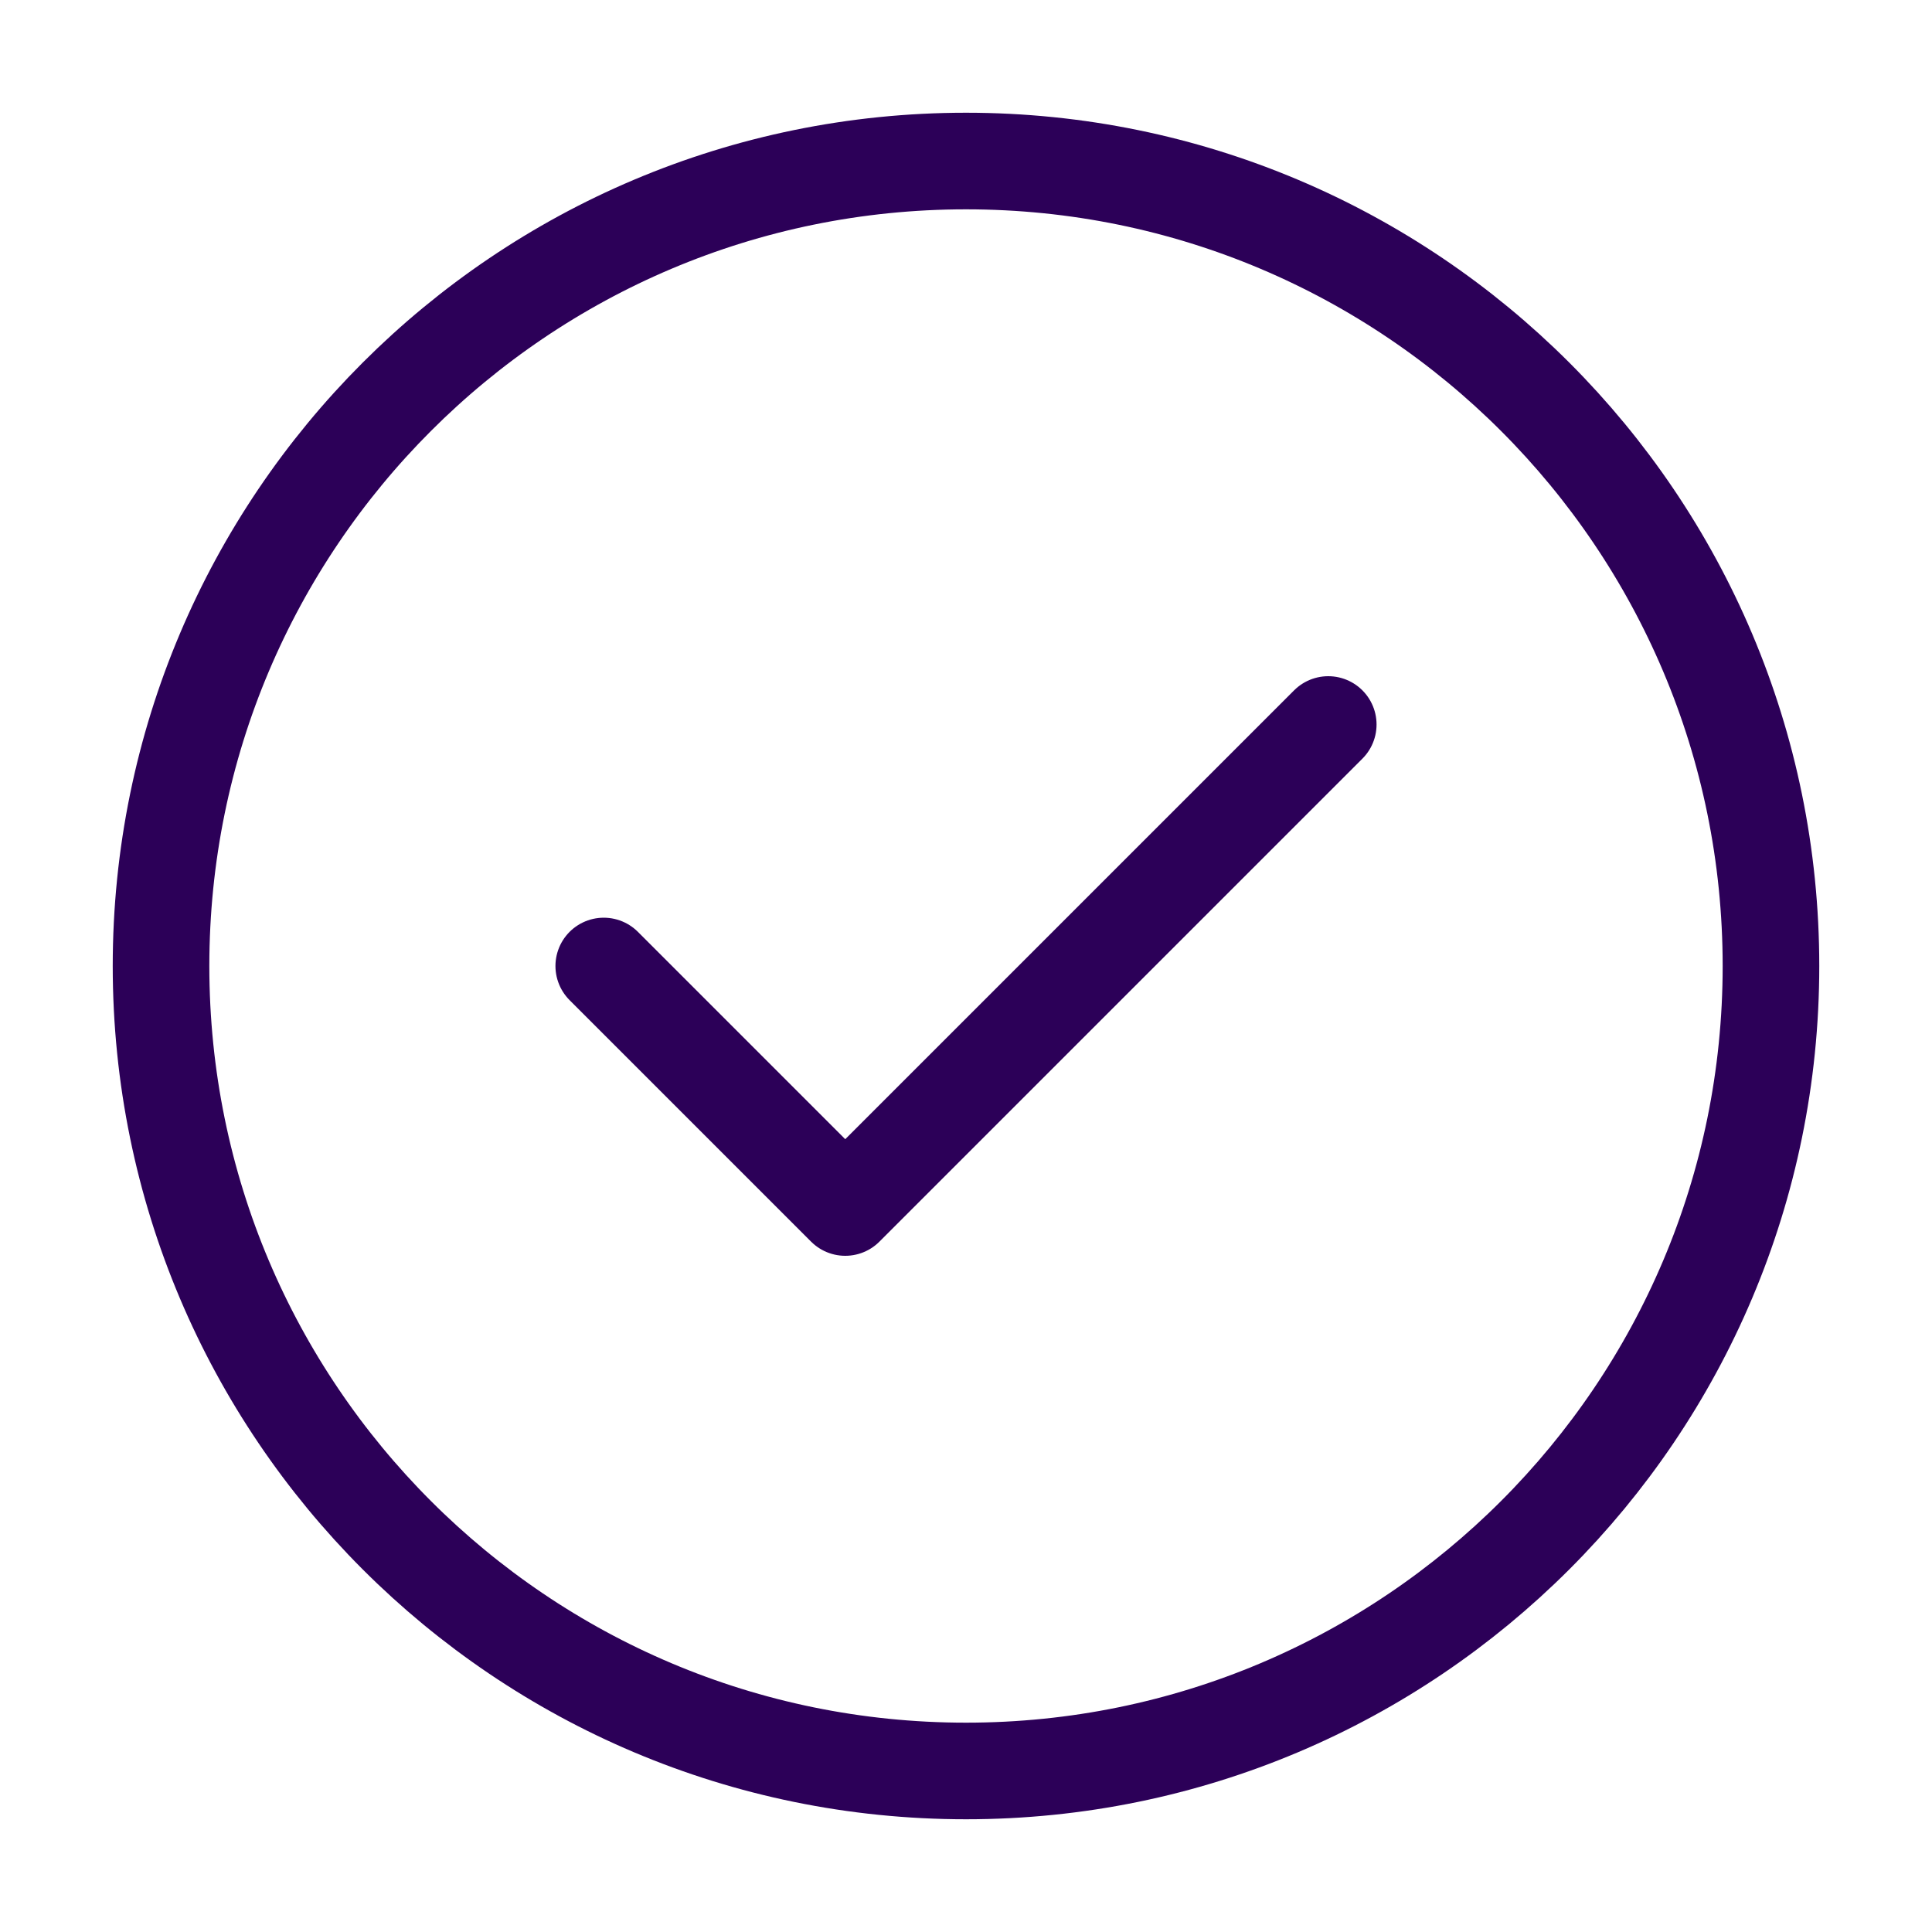 <svg fill="none" height="20" viewBox="0 0 20 20" width="20" xmlns="http://www.w3.org/2000/svg"><path d="m6.25 10 2.5 2.5 5-5m4.583 2.5c0 4.602-3.731 8.333-8.333 8.333-4.602 0-8.333-3.731-8.333-8.333 0-4.602 3.731-8.333 8.333-8.333 4.602 0 8.333 3.731 8.333 8.333z" stroke="#2c0058" stroke-linecap="round" stroke-linejoin="round"/></svg>